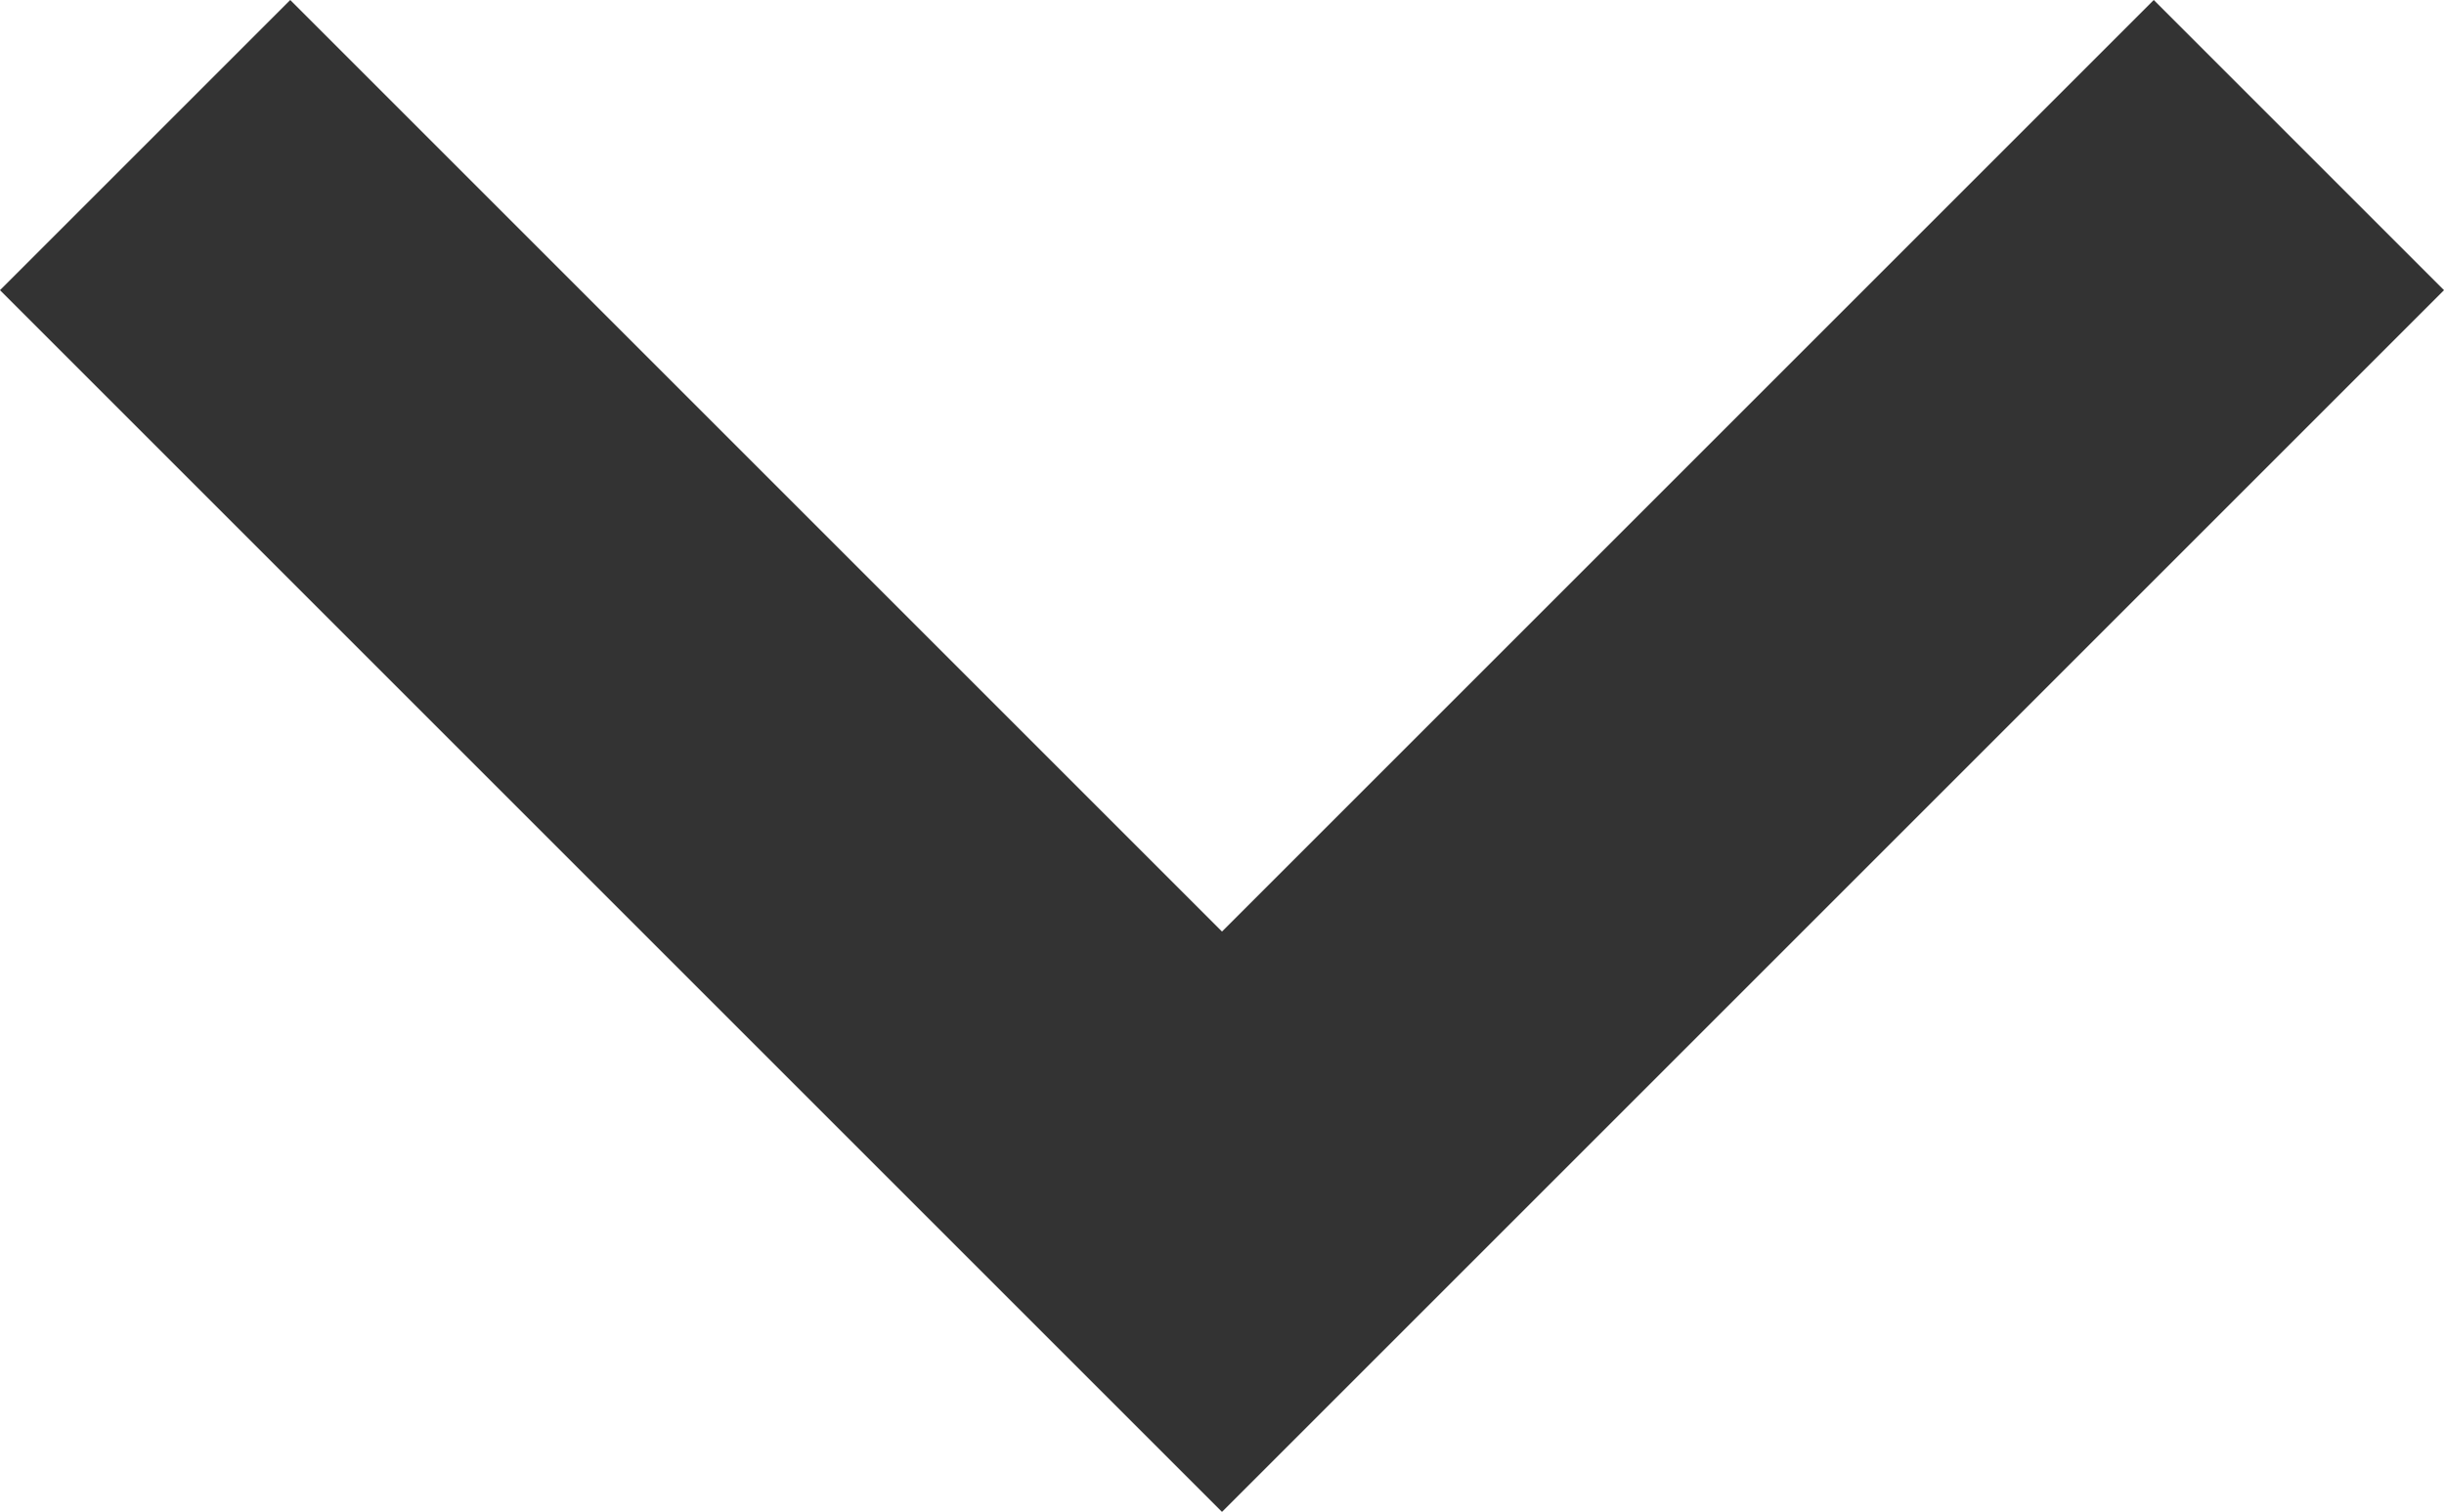 <?xml version="1.0" encoding="UTF-8"?>
<svg xmlns="http://www.w3.org/2000/svg" version="1.1" viewBox="0 0 32 19.8">
  <defs>
    <style>
      .cls-1 {
        fill: #333;
      }
    </style>
  </defs>
  <!-- Generator: Adobe Illustrator 28.7.6, SVG Export Plug-In . SVG Version: 1.2.0 Build 188)  -->
  <g>
    <g id="_レイヤー_1" data-name="レイヤー_1">
      <path id="Icon_material-keyboard-arrow-left" class="cls-1" d="M3.8,0l12.2,12.2L28.2,0l3.8,3.8-16,16L0,3.8,3.8,0Z"/>
    </g>
  </g>
</svg>
